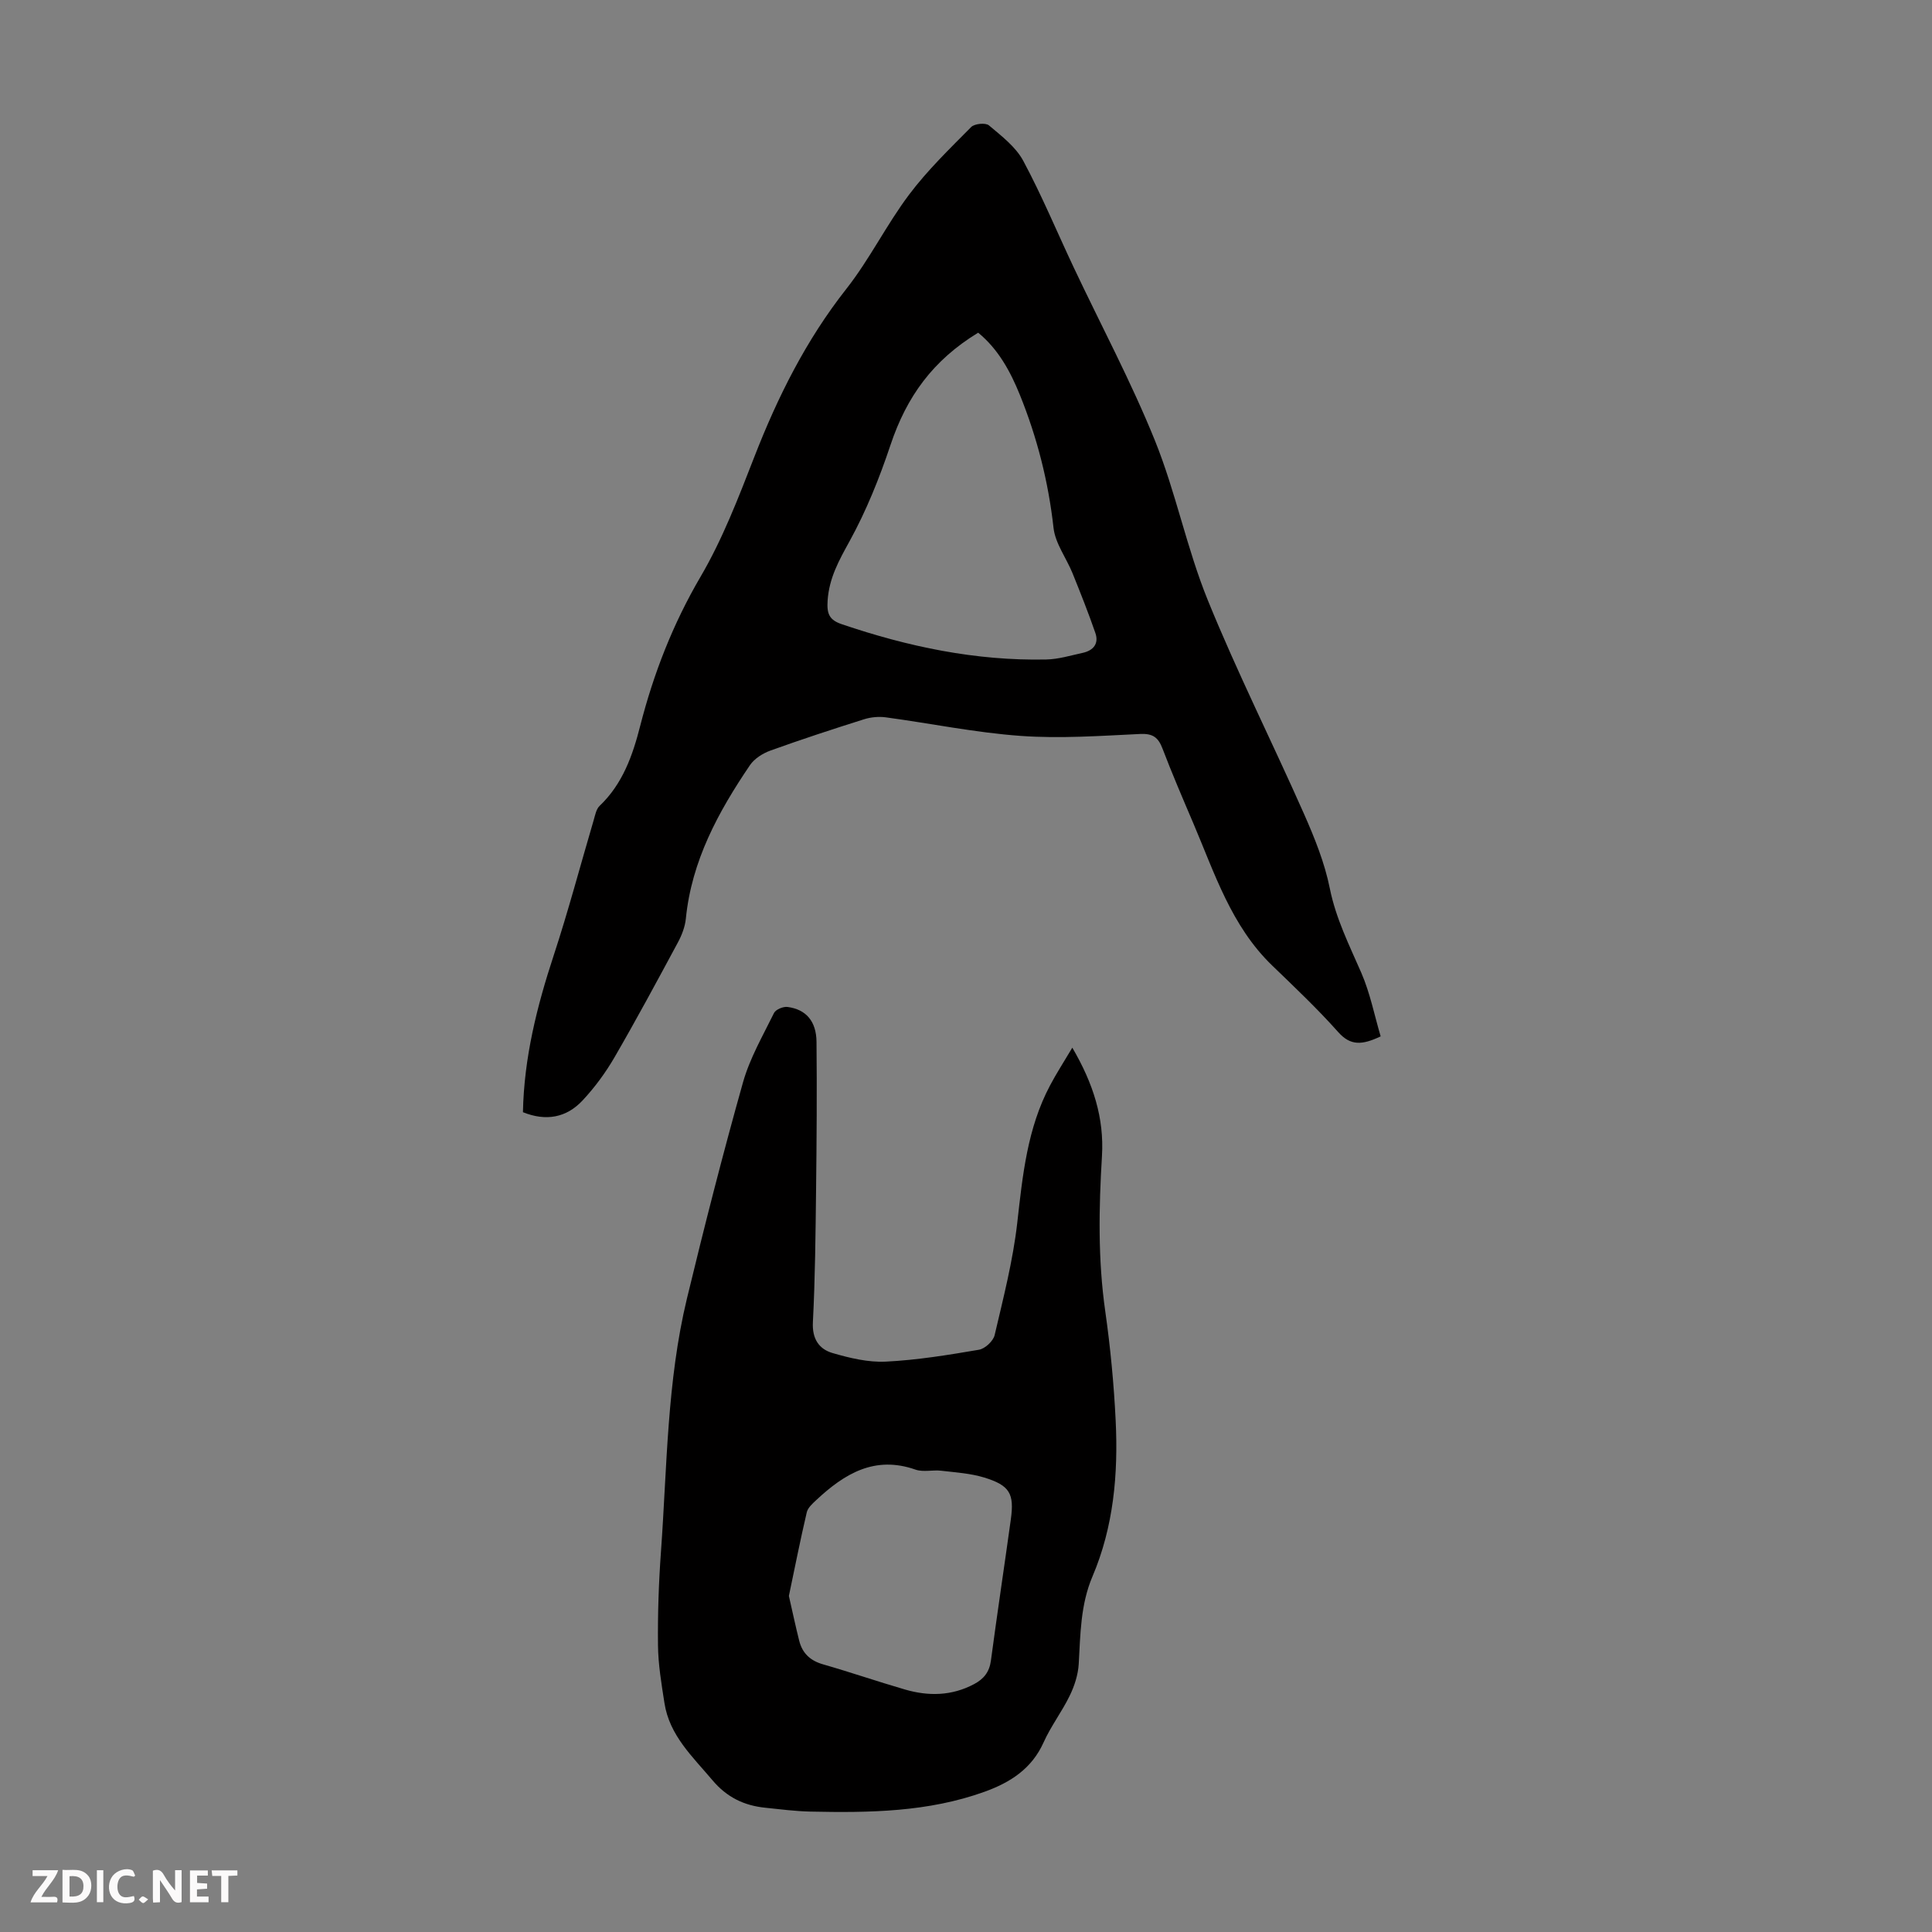 <svg enable-background="new 0 0 400 400" viewBox="0 0 400 400" xmlns="http://www.w3.org/2000/svg"><rect x="0" y="0" width="400" height="400" fill="#808080" stroke="none"/><g fill="#fbfafa"><path d="m37.59 393.81c-.92.31-1.52.05-2-.78-.7-1.2-1.52-2.34-2.47-3.78v4.59c-.55.03-.95.05-1.41.07-.03-.37-.06-.64-.06-.91 0-1.91 0-3.81 0-5.7 1.13-.41 1.77-.03 2.29.91.62 1.11 1.38 2.14 2.31 3.19v-4.2h1.35v6.61z"/><path d="m12.94 393.88v-6.75c1.9.19 3.93-.54 5.37 1.29.8 1.01.78 2.88.03 3.97-1.37 1.97-3.4 1.51-5.4 1.49m1.45-1.22c2.04.12 2.92-.58 2.89-2.21-.03-1.51-.98-2.19-2.89-2z"/><path d="m11.81 393.87h-5.49c.68-2.18 2.47-3.48 3.51-5.45h-3.08v-1.21h5.29c-.71 2.13-2.44 3.48-3.47 5.51.86 0 1.63.04 2.39-.01.79-.05 1.14.21.85 1.16"/><path d="m39.33 393.86v-6.61h3.7v1.07h-2.22v1.52c.68.04 1.34.09 2.07.13v1.07c-.72.05-1.38.09-2.1.14v1.48h2.4v1.19h-3.85z"/><path d="m27.71 388.56c-1.15-.3-2.46-.61-3.1.64-.37.73-.41 1.93-.06 2.67.63 1.35 1.99.93 3.17.68.35.94-.01 1.32-.93 1.46-1.62.25-3.05-.27-3.76-1.48-.73-1.24-.6-3.03.31-4.17.88-1.11 2.71-1.7 4-1.16.32.13.44.74.65 1.12-.1.08-.19.16-.28.24"/><path d="m49.15 387.24v1.07c-.59.02-1.17.05-1.87.08v5.44h-1.48v-5.44h-1.85c-.05-.4-.08-.73-.13-1.15z"/><path d="m20.06 387.21h1.33v6.62h-1.33z"/><path d="m30.68 393.25c-.49.38-.8.79-1.05.76-.32-.05-.6-.45-.9-.7.26-.24.51-.64.8-.67.29-.04.62.3 1.15.61"/></g><path d="m285.85 214.57c-3.82 1.81-6.23 1.99-8.78-.88-4.31-4.84-9.04-9.31-13.71-13.82-8.43-8.15-11.87-19.03-16.28-29.38-2.19-5.14-4.4-10.27-6.39-15.49-.88-2.31-1.98-3.16-4.61-3.04-8.25.39-16.56.99-24.76.4-9.34-.67-18.59-2.58-27.9-3.84-1.47-.2-3.12-.05-4.54.4-6.5 2.05-12.97 4.17-19.38 6.48-1.57.57-3.29 1.65-4.21 2.99-6.57 9.68-12.1 19.82-13.29 31.79-.17 1.71-.85 3.47-1.68 5-4.29 7.97-8.58 15.94-13.12 23.77-1.84 3.16-4.06 6.18-6.56 8.86-3.35 3.6-7.58 4.39-12.37 2.46.22-11.28 2.9-21.92 6.37-32.47 3.03-9.22 5.51-18.62 8.26-27.94.31-1.05.53-2.34 1.25-3.02 4.77-4.54 6.84-10.45 8.39-16.53 2.79-10.89 6.78-21.14 12.51-30.92 4.54-7.75 7.82-16.31 11.1-24.73 4.85-12.47 10.72-24.23 19.06-34.83 4.82-6.12 8.31-13.28 13-19.52 3.79-5.05 8.4-9.5 12.86-14.01.69-.7 2.99-.93 3.68-.34 2.61 2.2 5.55 4.44 7.11 7.35 3.85 7.17 6.98 14.73 10.46 22.1 5.62 11.91 11.85 23.57 16.78 35.76 4.34 10.74 6.59 22.33 10.95 33.06 6.09 14.99 13.39 29.49 19.94 44.3 2.19 4.96 4.27 10.11 5.33 15.39 1.26 6.26 4.03 11.76 6.52 17.48 1.82 4.19 2.72 8.8 4.01 13.17zm-83.33-145.69c-9.36 5.7-14.8 13.21-18.16 23.27-2.28 6.83-5.01 13.62-8.47 19.91-2.19 3.97-4.22 7.59-4.54 12.26-.19 2.76.33 4.03 2.92 4.91 13.74 4.67 27.77 7.62 42.35 7.31 2.52-.05 5.04-.83 7.53-1.37 2.2-.48 3.41-1.89 2.63-4.13-1.44-4.16-3.07-8.27-4.72-12.35-1.28-3.16-3.58-6.17-3.94-9.41-1.06-9.54-3.39-18.68-6.96-27.51-1.96-4.84-4.47-9.48-8.64-12.89z" fill="#010000"/><path d="m222.01 216.91c4.37 7.46 6.61 14.62 6.14 22.42-.65 10.74-.85 21.43.68 32.14 1.07 7.51 1.79 15.11 2.16 22.69.53 11.02-.42 21.93-4.81 32.24-2.48 5.83-2.49 11.95-2.84 18.09-.13 2.24-.88 4.56-1.87 6.59-1.6 3.31-3.9 6.3-5.4 9.65-2.45 5.47-6.89 8.3-12.19 10.22-11.71 4.23-23.9 4.38-36.11 4.12-3.12-.07-6.24-.48-9.35-.8-4.38-.45-7.95-2.17-10.91-5.69-4.11-4.88-8.9-9.26-9.94-15.97-.62-3.98-1.3-7.99-1.34-11.99-.07-6.47.15-12.96.62-19.42 1.26-17.5 1.23-35.16 5.37-52.34 3.62-14.98 7.43-29.93 11.61-44.77 1.41-5 4.11-9.65 6.42-14.36.36-.73 1.9-1.37 2.8-1.25 3.82.5 5.96 2.94 6 7.23.1 10.18.03 20.36-.09 30.53-.11 9.17-.19 18.36-.66 27.51-.18 3.44 1.26 5.56 4.06 6.38 3.57 1.04 7.39 1.96 11.04 1.78 6.46-.32 12.89-1.37 19.28-2.46 1.26-.21 2.96-1.8 3.25-3.03 1.8-7.69 3.79-15.41 4.68-23.23 1.11-9.83 2.07-19.58 6.8-28.48 1.29-2.45 2.8-4.77 4.6-7.8zm-58.68 113.51c.74 3.24 1.38 6.28 2.14 9.29.65 2.57 2.27 4.11 4.92 4.87 5.68 1.63 11.28 3.56 16.96 5.21 4.87 1.42 9.69 1.35 14.32-1.11 2.03-1.08 3.17-2.51 3.49-4.88 1.3-9.75 2.77-19.47 4.12-29.21.74-5.34-.2-7.05-5.5-8.68-2.84-.87-5.91-1.06-8.9-1.41-1.77-.21-3.73.33-5.33-.23-8.49-2.98-14.75.88-20.57 6.32-.78.73-1.73 1.58-1.95 2.53-1.35 5.75-2.49 11.55-3.7 17.3z" fill="#010000"/></svg>